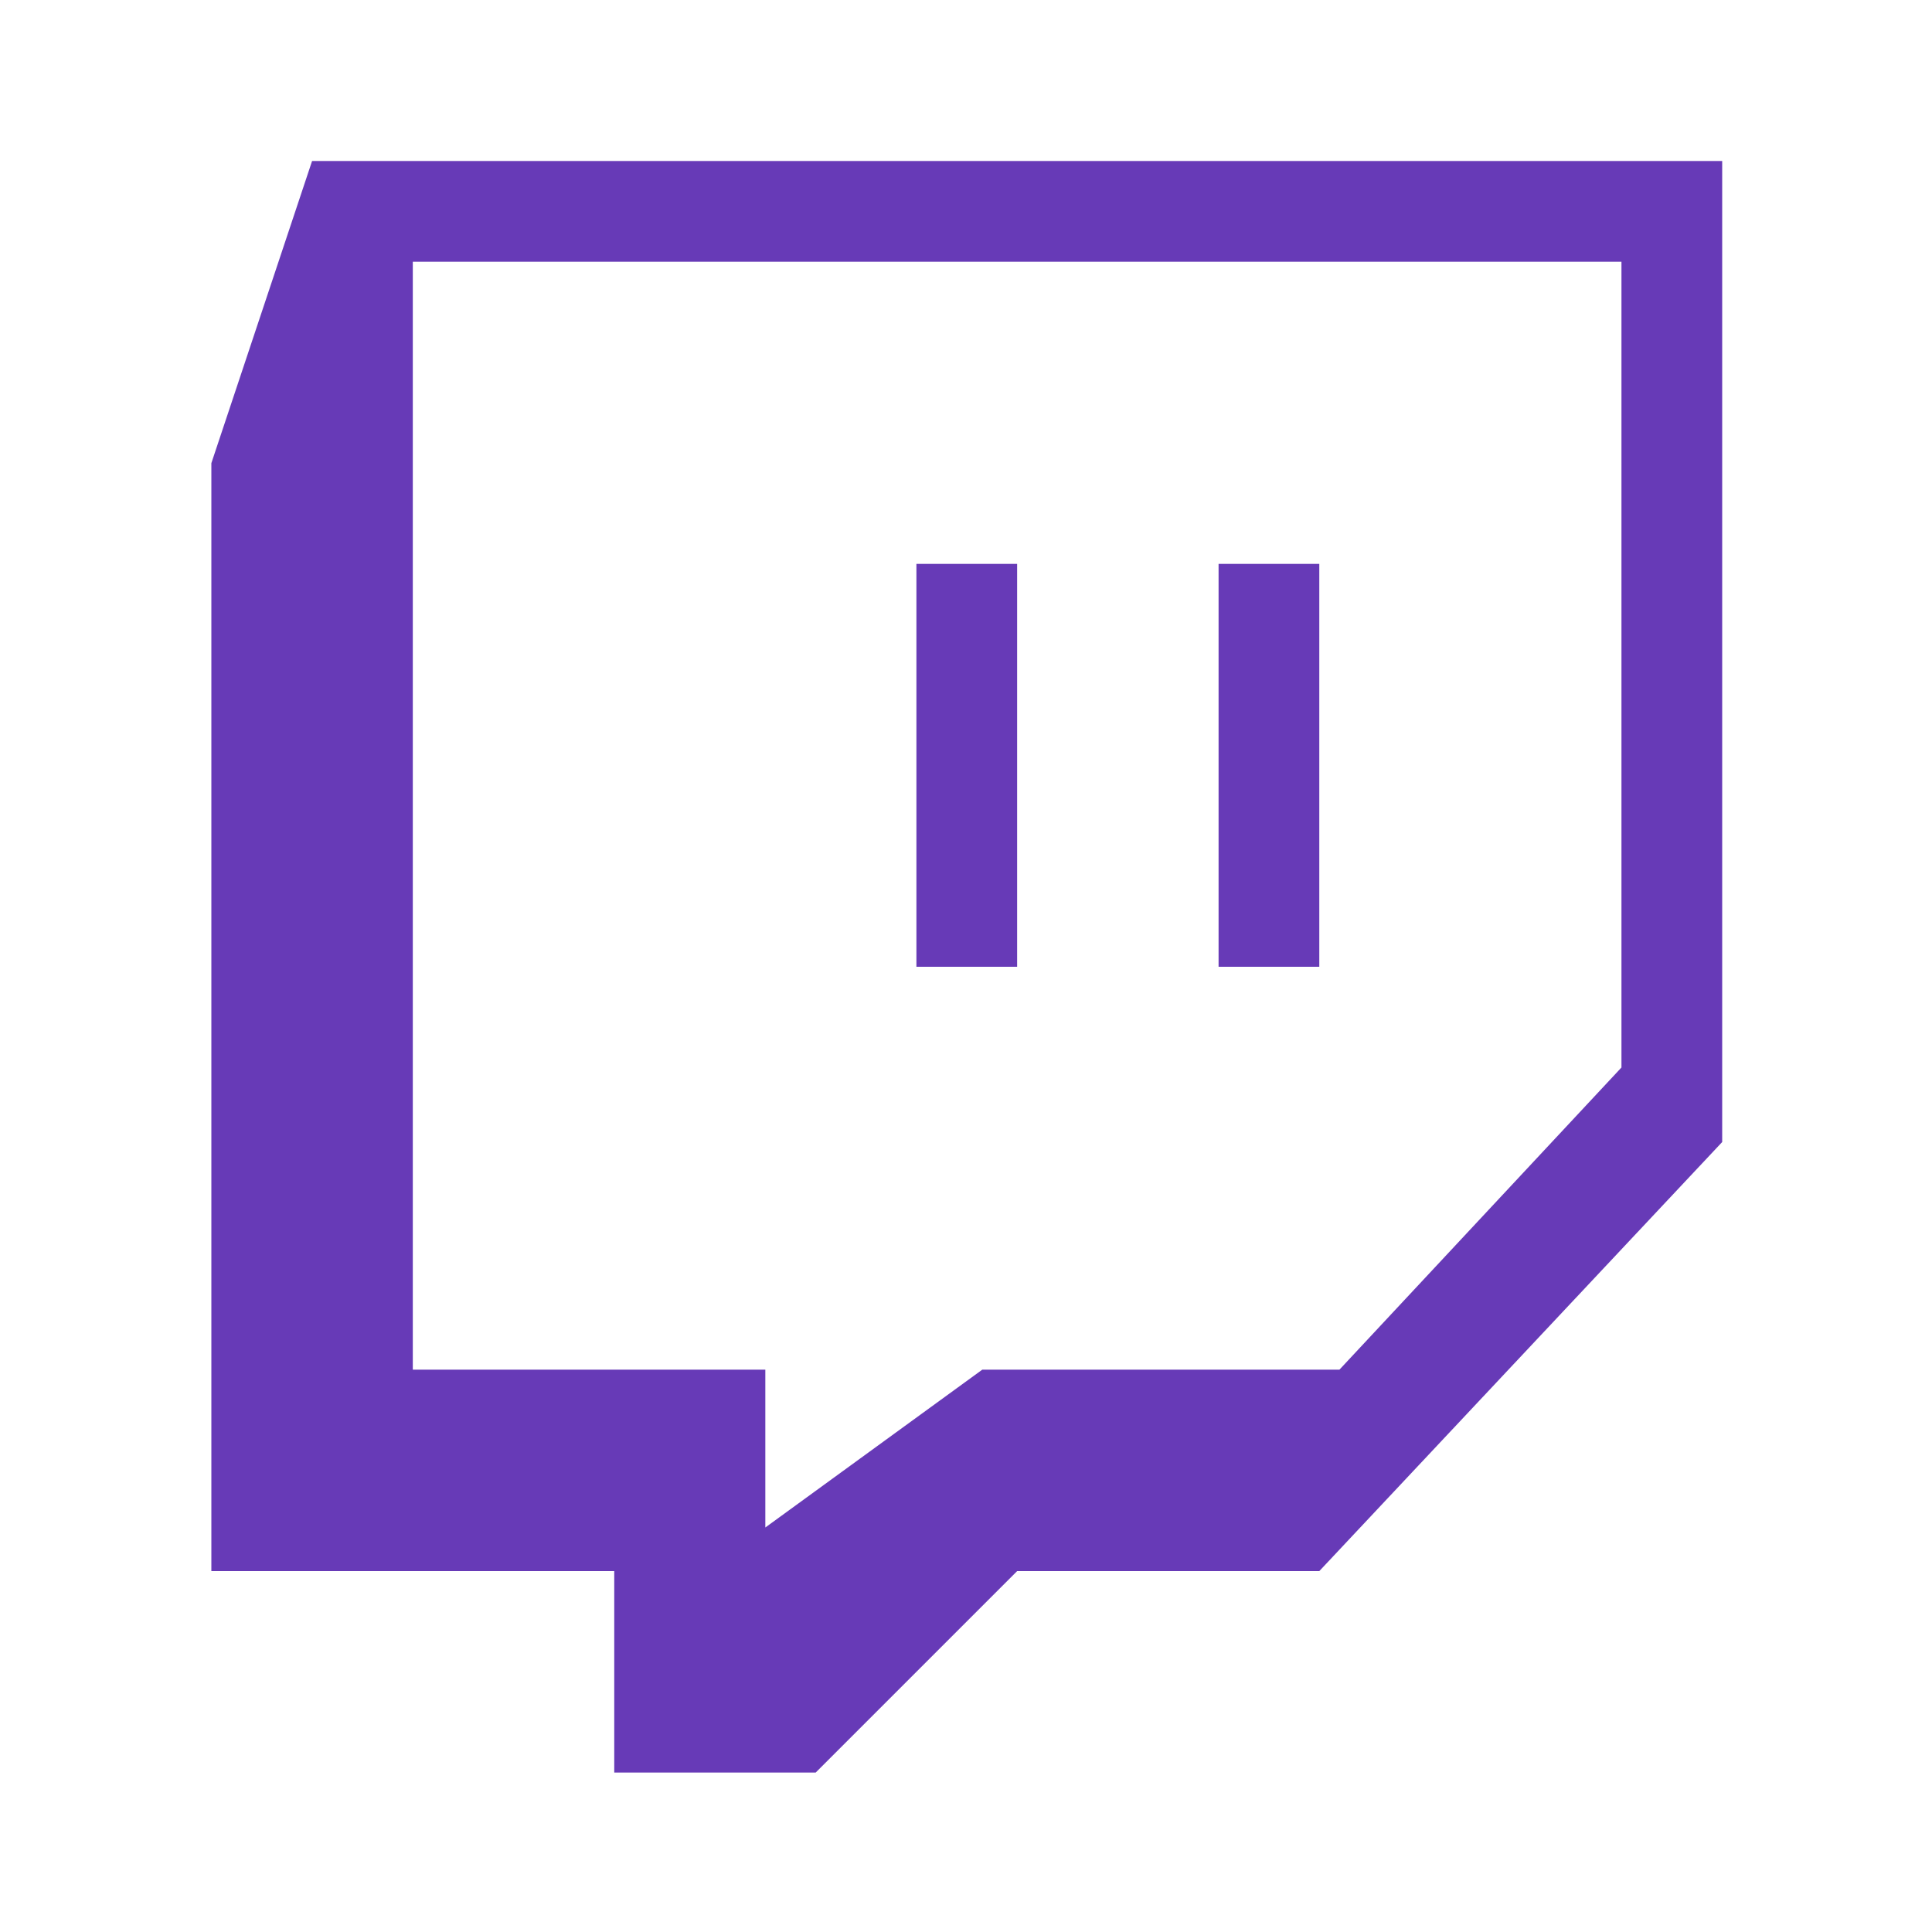 <?xml version="1.0" encoding="UTF-8" standalone="no"?>
<svg
   xmlns:dc="http://purl.org/dc/elements/1.1/"
   xmlns:cc="http://creativecommons.org/ns#"
   xmlns:rdf="http://www.w3.org/1999/02/22-rdf-syntax-ns#"
   xmlns:svg="http://www.w3.org/2000/svg"
   xmlns="http://www.w3.org/2000/svg"
   xmlns:sodipodi="http://sodipodi.sourceforge.net/DTD/sodipodi-0.dtd"
   xmlns:inkscape="http://www.inkscape.org/namespaces/inkscape"
   inkscape:version="1.0 (4035a4fb49, 2020-05-01)"
   height="240"
   width="240"
   sodipodi:docname="twitch.svg"
   xml:space="preserve"
   viewBox="0 0 240 240"
   y="0px"
   x="0px"
   id="Capa_1"
   version="1.1"><defs
   id="defs43" /><sodipodi:namedview
   inkscape:current-layer="Capa_1"
   inkscape:window-maximized="0"
   inkscape:window-y="28"
   inkscape:window-x="45"
   inkscape:cy="256"
   inkscape:cx="256"
   inkscape:zoom="1.125"
   inkscape:pagecheckerboard="true"
   showgrid="false"
   id="namedview41"
   inkscape:window-height="740"
   inkscape:window-width="1321"
   inkscape:pageshadow="2"
   inkscape:pageopacity="0"
   guidetolerance="10"
   gridtolerance="10"
   objecttolerance="10"
   borderopacity="1"
   bordercolor="#666666"
   pagecolor="#ffffff" />
<g
   transform="matrix(0.391,0,0,0.391,20,20)"
   id="g8">
	<path
   id="path2"
   d="M 48,0 16,96 v 352 h 128 v 64 h 64 l 64,-64 h 96 L 496,311.68 V 0 Z m 416,288 -89.6,96 H 260.928 L 192,434.144 V 384 H 80 V 32 h 384 z"
   style="fill:#673ab7" />
	<rect
   id="rect4"
   height="128"
   width="32"
   style="fill:#673ab7"
   y="128"
   x="240" />
	<rect
   id="rect6"
   height="128"
   width="32"
   style="fill:#673ab7"
   y="128"
   x="336" />
</g>
<g
   transform="matrix(0.391,0,0,0.391,9.75,0)"
   id="g10">
</g>
<g
   transform="matrix(0.391,0,0,0.391,9.75,0)"
   id="g12">
</g>
<g
   transform="matrix(0.391,0,0,0.391,9.75,0)"
   id="g14">
</g>
<g
   transform="matrix(0.391,0,0,0.391,9.75,0)"
   id="g16">
</g>
<g
   transform="matrix(0.391,0,0,0.391,9.75,0)"
   id="g18">
</g>
<g
   transform="matrix(0.391,0,0,0.391,9.75,0)"
   id="g20">
</g>
<g
   transform="matrix(0.391,0,0,0.391,9.75,0)"
   id="g22">
</g>
<g
   transform="matrix(0.391,0,0,0.391,9.75,0)"
   id="g24">
</g>
<g
   transform="matrix(0.391,0,0,0.391,9.75,0)"
   id="g26">
</g>
<g
   transform="matrix(0.391,0,0,0.391,9.75,0)"
   id="g28">
</g>
<g
   transform="matrix(0.391,0,0,0.391,9.75,0)"
   id="g30">
</g>
<g
   transform="matrix(0.391,0,0,0.391,9.75,0)"
   id="g32">
</g>
<g
   transform="matrix(0.391,0,0,0.391,9.75,0)"
   id="g34">
</g>
<g
   transform="matrix(0.391,0,0,0.391,9.75,0)"
   id="g36">
</g>
<g
   transform="matrix(0.391,0,0,0.391,9.75,0)"
   id="g38">
</g>
</svg>
